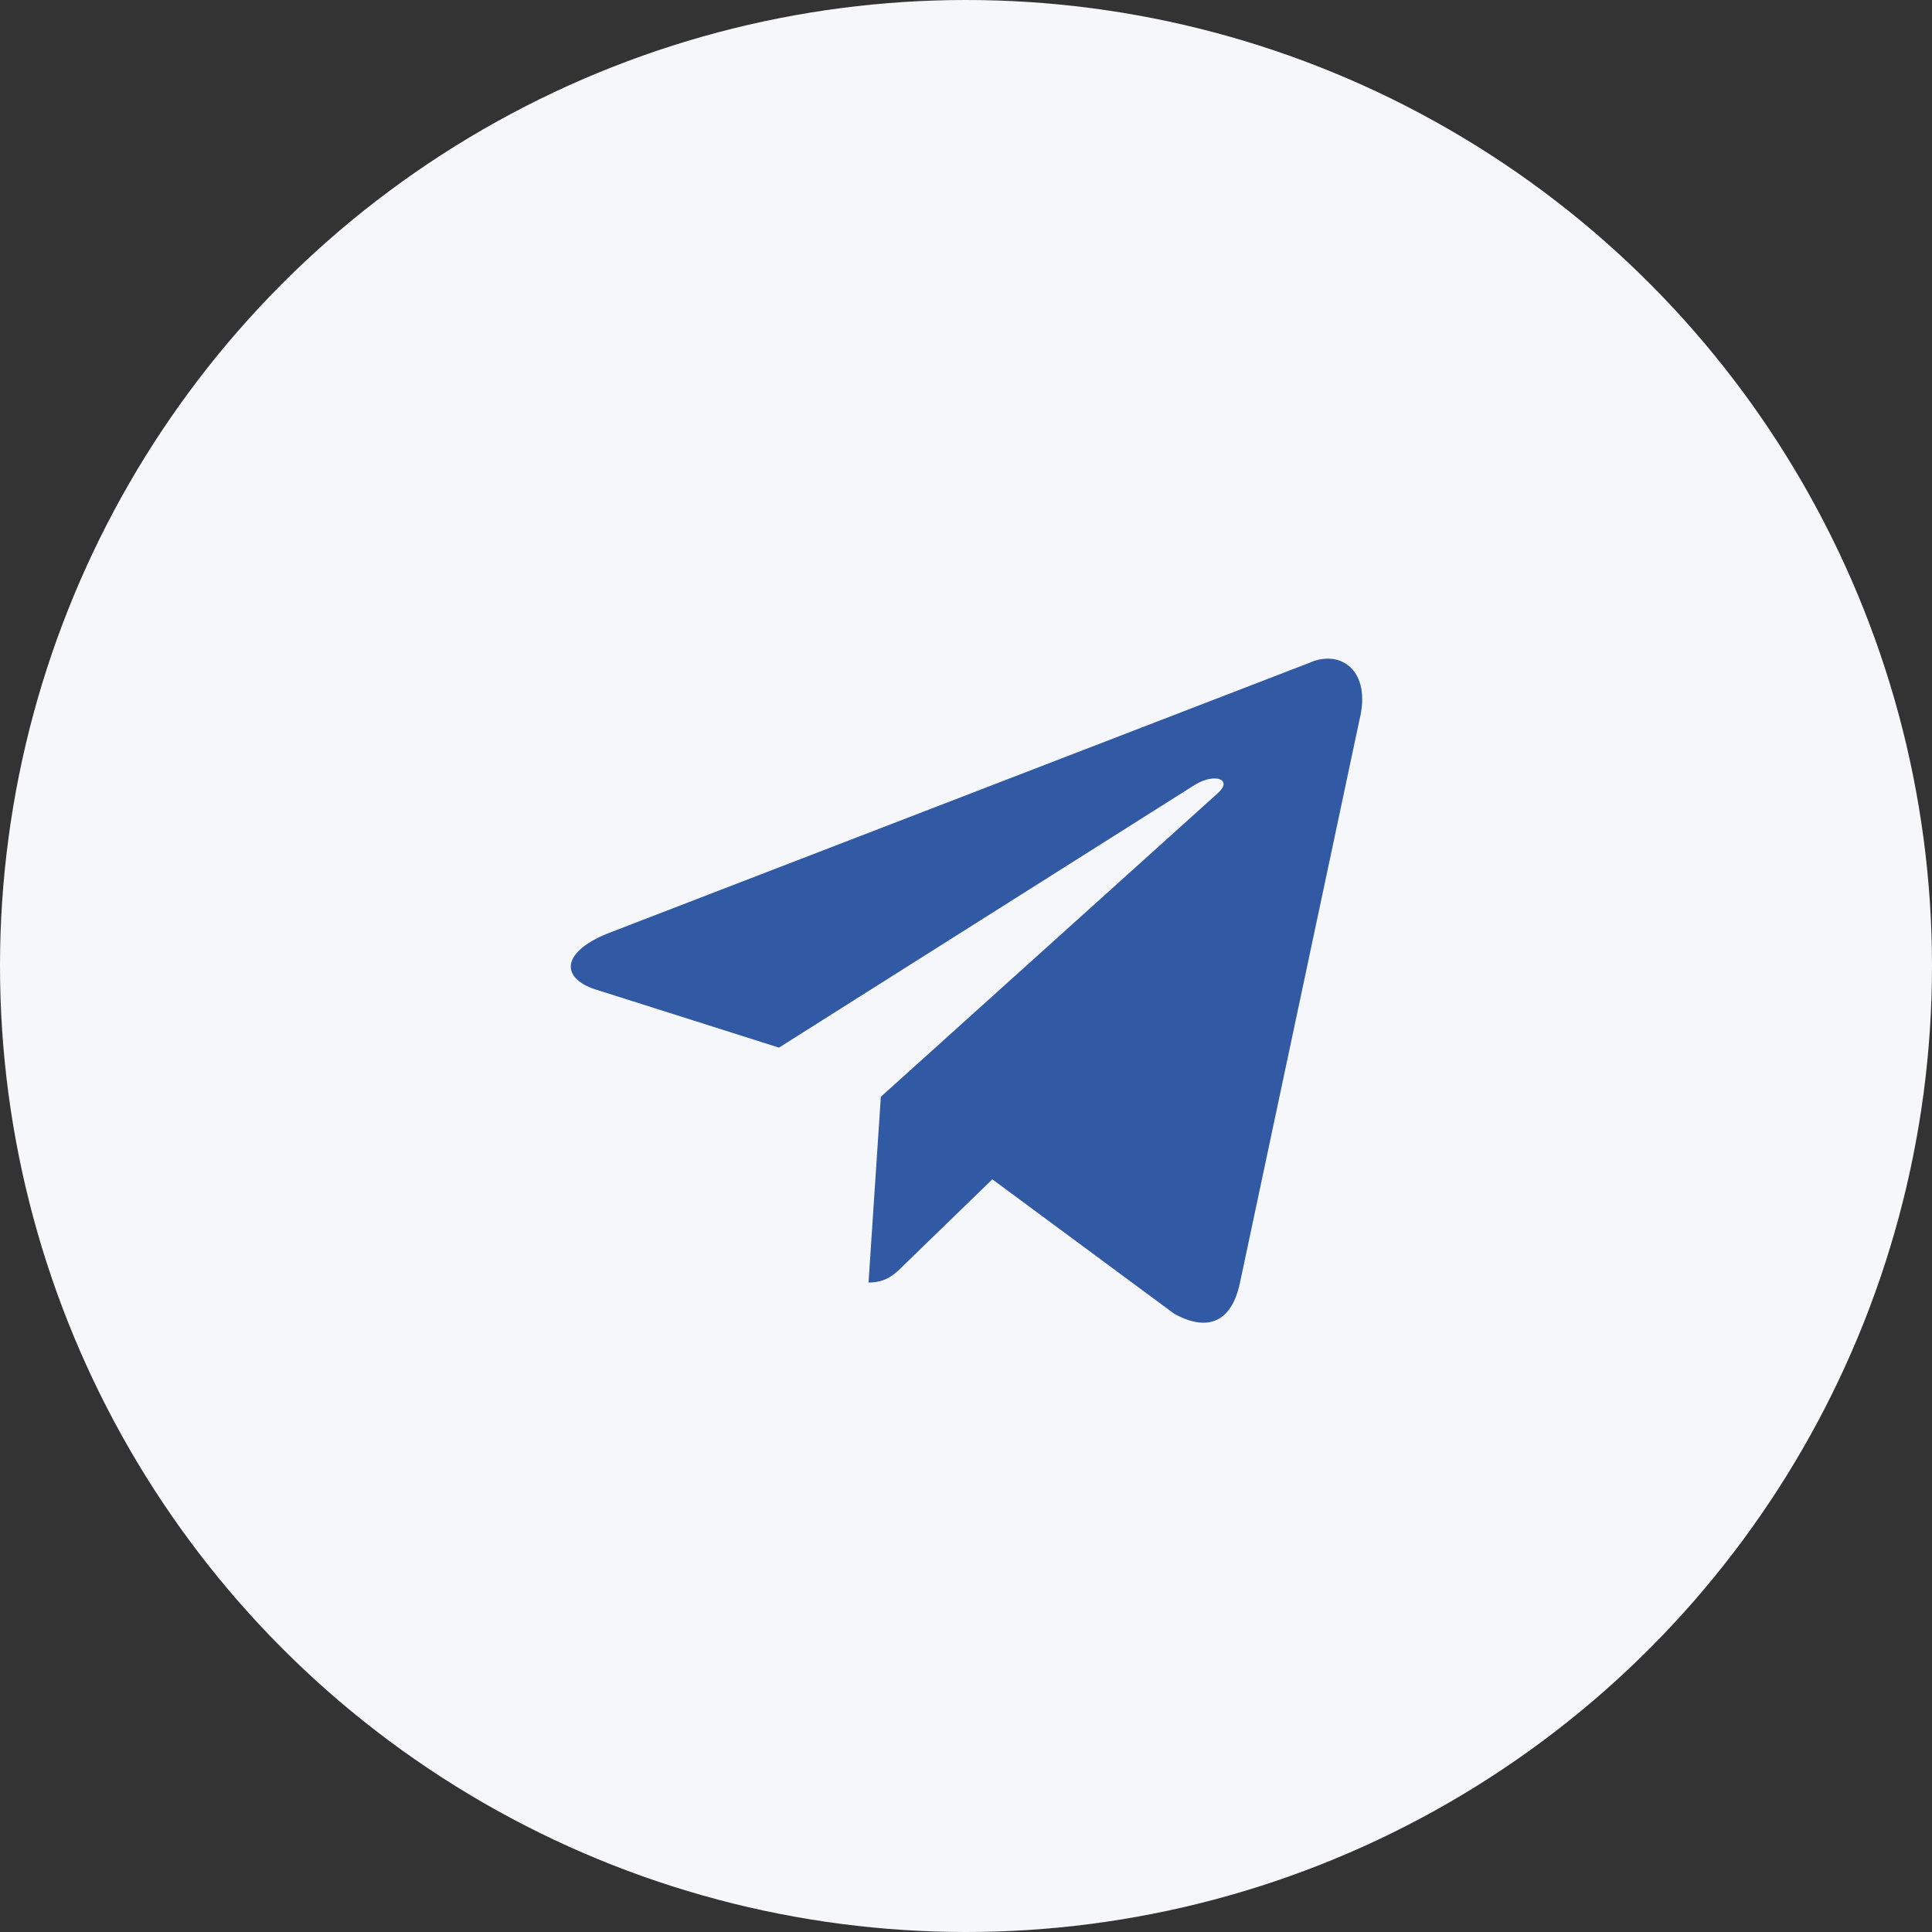 <?xml version="1.0" encoding="UTF-8"?> <svg xmlns="http://www.w3.org/2000/svg" width="36" height="36" viewBox="0 0 36 36" fill="none"><rect x="0" y="0" width="36" height="36" fill="#333333" stroke="none"/> <circle cx="18" cy="18" r="18" fill="#F5F7FB"></circle> <path d="M16.184 23.898L16.413 20.437L22.697 14.775C22.975 14.522 22.639 14.399 22.271 14.62L14.515 19.521L11.16 18.457C10.44 18.253 10.432 17.753 11.324 17.393L24.39 12.354C24.988 12.084 25.56 12.501 25.331 13.417L23.106 23.898C22.95 24.643 22.5 24.823 21.878 24.479L18.491 21.975L16.863 23.554C16.675 23.743 16.519 23.898 16.184 23.898Z" fill="#3259A4"></path> </svg> 